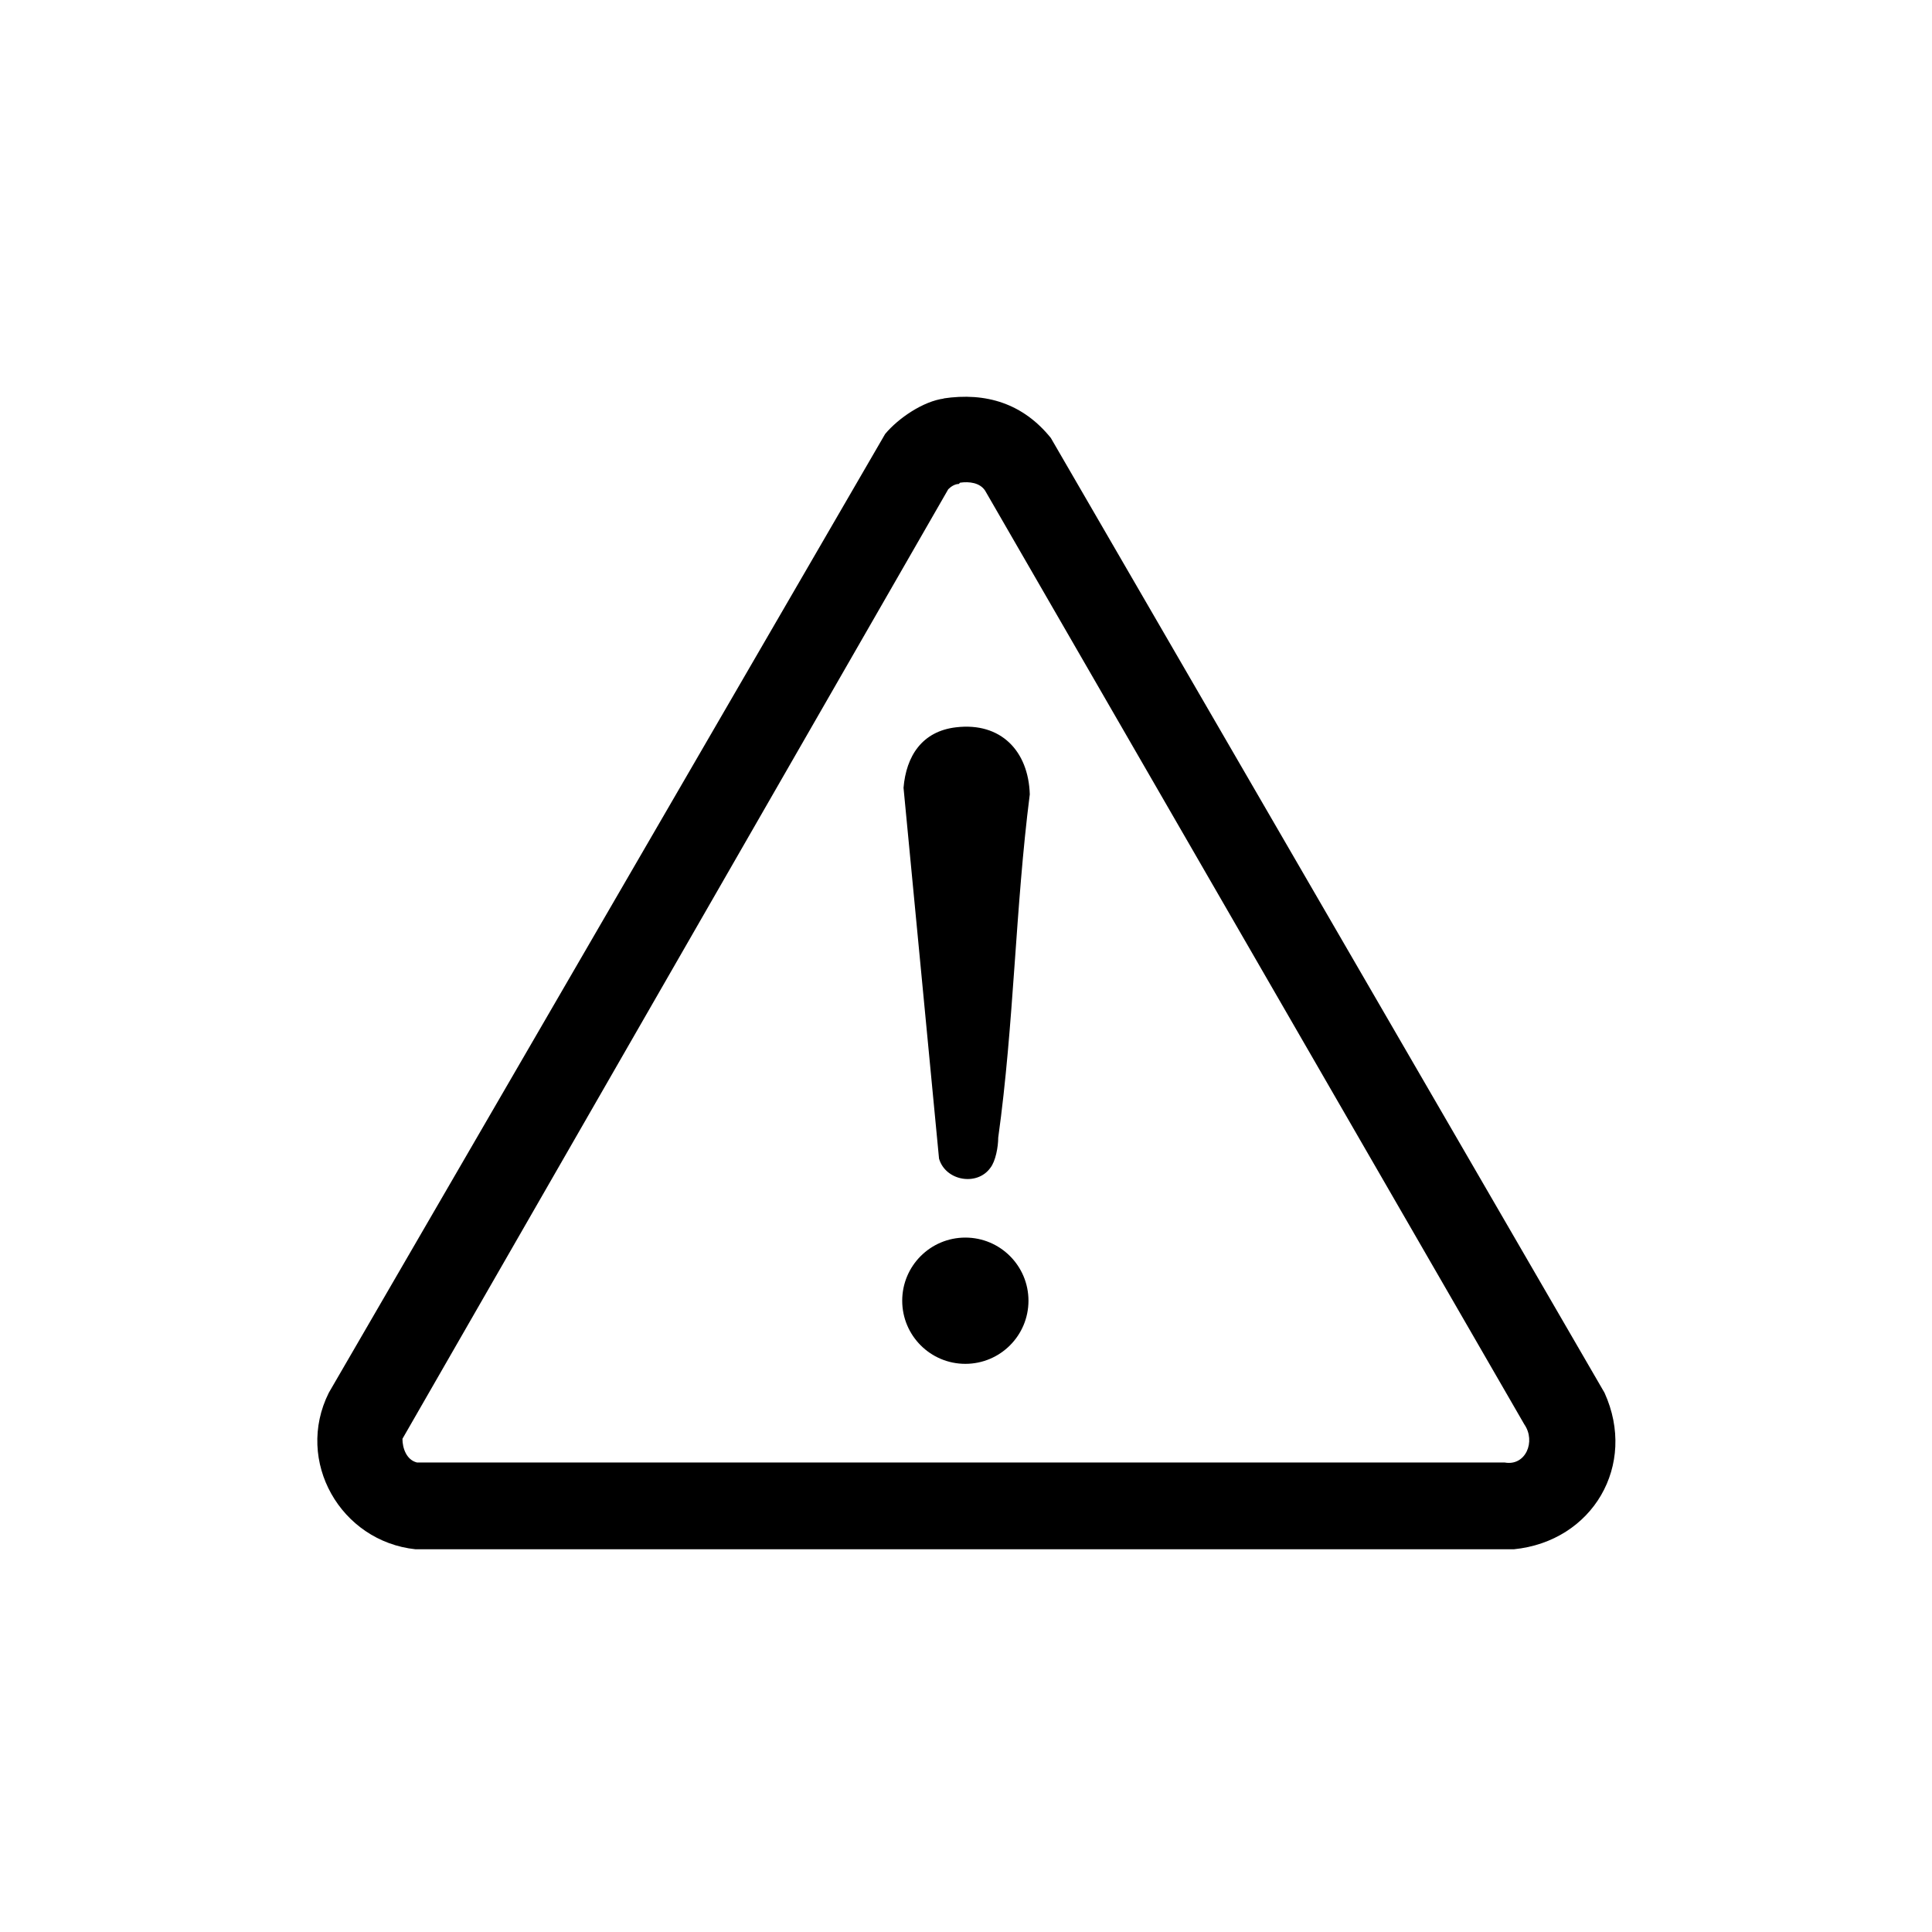 <?xml version="1.0" encoding="UTF-8"?>
<svg id="Layer_1" xmlns="http://www.w3.org/2000/svg" version="1.1" viewBox="0 0 146.9 146.9">
  <!-- Generator: Adobe Illustrator 29.6.1, SVG Export Plug-In . SVG Version: 2.1.1 Build 9)  -->
  <path d="M71.7,30.3c3.3-.5,6.1.4,8.2,3l42.1,72.6c2.5,5.5-.9,11.3-6.9,11.9H31.6c-5.7-.6-9.2-6.7-6.6-11.9l42.3-72.9c1-1.2,2.9-2.5,4.5-2.7ZM72.9,36.8c-.3,0-.6.2-.8.4L30.6,109.4c0,.7.3,1.6,1.1,1.8h82.7c1.6.3,2.4-1.6,1.5-2.9l-41-71c-.4-.6-1.2-.7-1.9-.6Z"/>
  <path d="M72.7,55.3c3.4-.4,5.5,1.8,5.6,5.1-1.1,8.6-1.2,17.5-2.4,26.1,0,.7-.2,1.8-.6,2.3-1,1.4-3.4,1-3.9-.7l-2.7-28.2c.2-2.4,1.4-4.3,4-4.6Z"/>
  <circle cx="73.4" cy="98.9" r="4.8"/>
</svg>